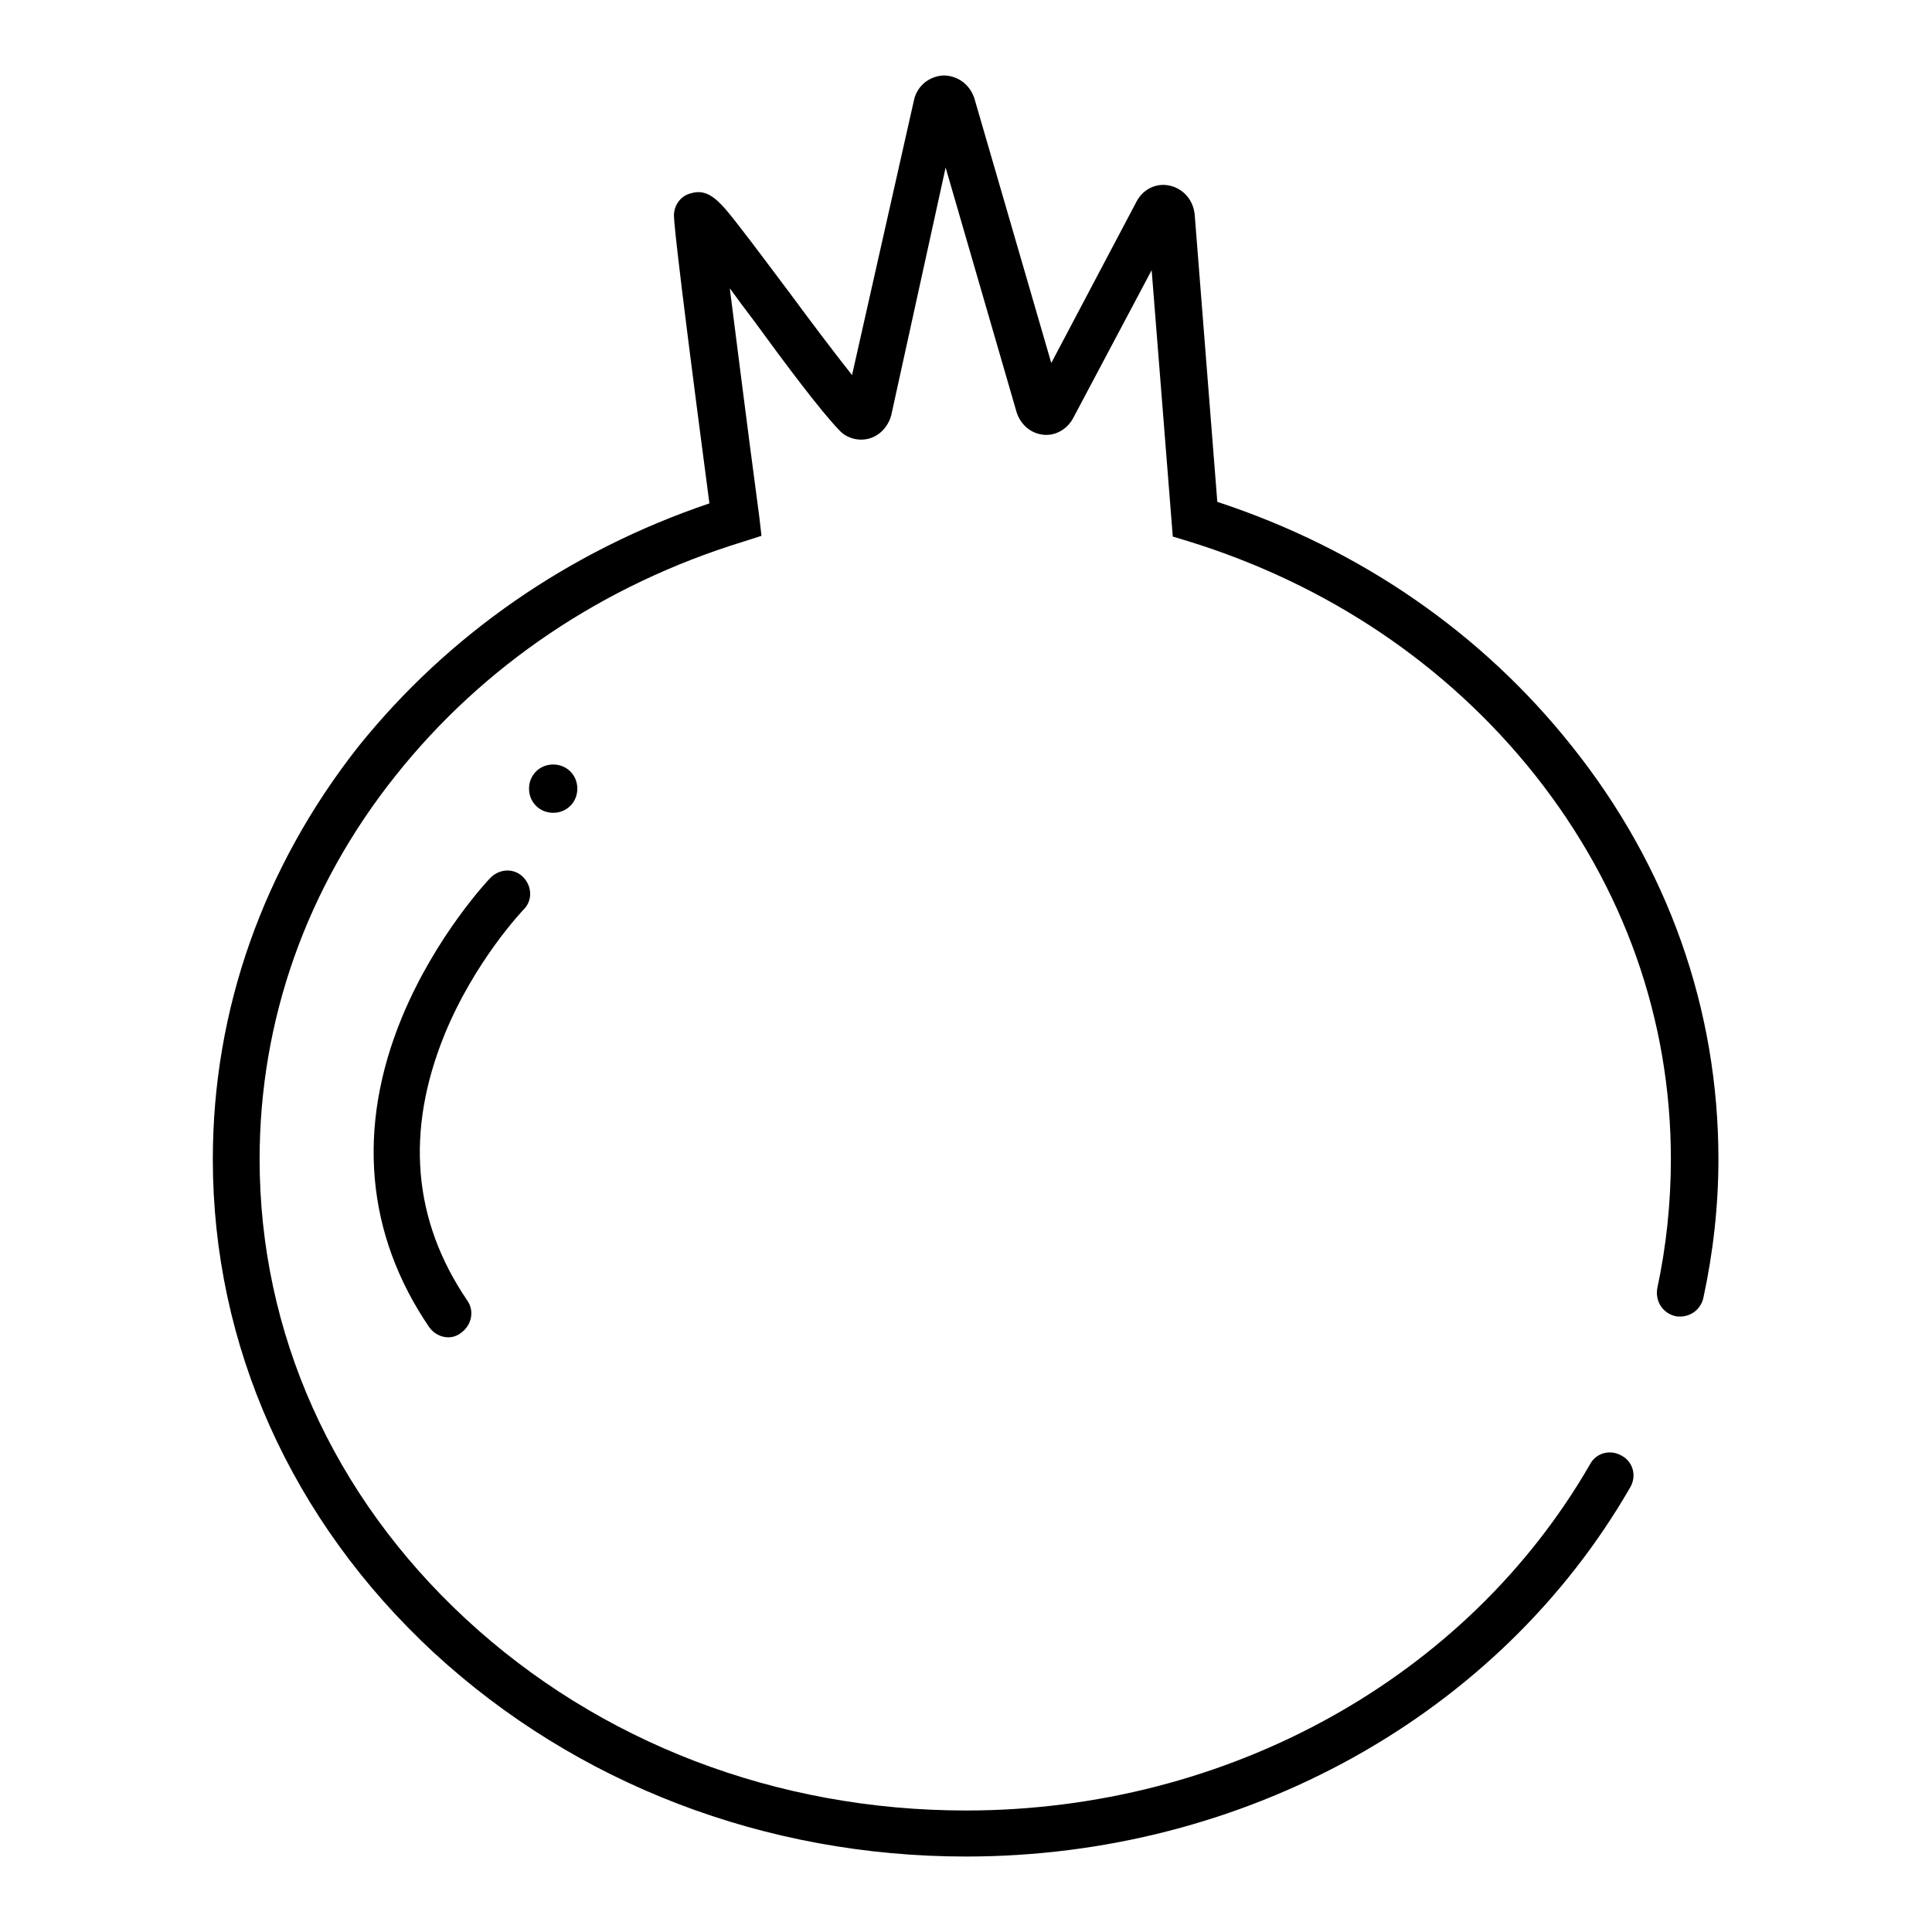 <?xml version="1.0" encoding="utf-8"?>
<!-- Svg Vector Icons : http://www.onlinewebfonts.com/icon -->
<!DOCTYPE svg PUBLIC "-//W3C//DTD SVG 1.1//EN" "http://www.w3.org/Graphics/SVG/1.1/DTD/svg11.dtd">
<svg version="1.1" xmlns="http://www.w3.org/2000/svg" xmlns:xlink="http://www.w3.org/1999/xlink" x="0px" y="0px" viewBox="0 0 256 256" enable-background="new 0 0 256 256" xml:space="preserve">
<g> <path fill="#000000" d="M128,246c-26.6,0-51.6-9.6-70.5-27c-18.9-17.5-29.3-40.7-29.3-65.4c0-19.8,6.7-38.7,19.3-54.7 C59.4,84.1,75.4,73,94,66.7c-4.8-36.4-4.7-37.8-4.7-38.3c0.1-1.4,1-2.5,2.3-2.8c2.4-0.7,3.9,1.2,6.6,4.7c1.8,2.3,4,5.3,6.5,8.6 c2.8,3.8,5.9,7.9,8.2,10.8l8.2-36.4c0.4-1.9,2-3.2,3.9-3.3c1.9,0,3.5,1.2,4.1,3l10.2,35.1l11.3-21.4c0.9-1.7,2.7-2.5,4.4-2.1 c1.8,0.4,3.1,1.9,3.3,3.8l3,38.1c18.9,6.2,35.1,17.4,47,32.4c12.7,15.9,19.4,34.8,19.4,54.7c0,6.2-0.7,12.4-2,18.4 c-0.4,1.7-2,2.7-3.7,2.4c-1.7-0.4-2.7-2-2.4-3.7c1.2-5.6,1.8-11.4,1.8-17.1c0-18.5-6.2-36-18-50.9c-11.6-14.6-27.5-25.3-46-31 l-2-0.6l-2.8-35.3l-10.4,19.6c-0.8,1.5-2.4,2.4-4,2.2c-1.7-0.2-3-1.4-3.5-3l-9.4-32.4L118.1,55c-0.4,1.5-1.5,2.7-2.9,3.1 c-1.4,0.4-3,0-4-1.1c-2.5-2.6-7-8.6-11.3-14.5c-1-1.3-2.1-2.8-3.2-4.3c0.9,7,2.2,17.5,3.9,30.2l0.3,2.6l-2.5,0.8 c-18.5,5.7-34.4,16.4-46,31c-11.8,14.8-18,32.4-18,50.8c0,23,9.7,44.6,27.3,60.9c17.7,16.4,41.2,25.4,66.3,25.4 c34.7,0,66.4-17.6,82.7-45.9c0.8-1.5,2.7-2,4.2-1.1c1.5,0.8,2,2.7,1.1,4.2C198.6,227.3,164.9,246,128,246L128,246z M156,29.6 C156,29.6,156,29.6,156,29.6z"/> <path fill="#000000" d="M59.4,177.2c-1,0-1.9-0.5-2.5-1.3c-8.4-12.3-9.7-26.5-3.6-41.2c4.5-10.8,11.4-18.1,11.7-18.4 c1.2-1.2,3.1-1.3,4.3-0.1c1.2,1.2,1.3,3.1,0.1,4.3c-0.1,0.1-6.5,6.8-10.5,16.6c-5.2,12.8-4.2,24.6,3,35.2c1,1.4,0.6,3.3-0.8,4.3 C60.6,177,60,177.2,59.4,177.2z"/> <path fill="#000000" d="M70.1,104.5c0,1.8,1.4,3.2,3.2,3.2c1.8,0,3.2-1.4,3.2-3.2c0-1.8-1.4-3.2-3.2-3.2 C71.5,101.3,70.1,102.7,70.1,104.5z"/></g>
</svg>